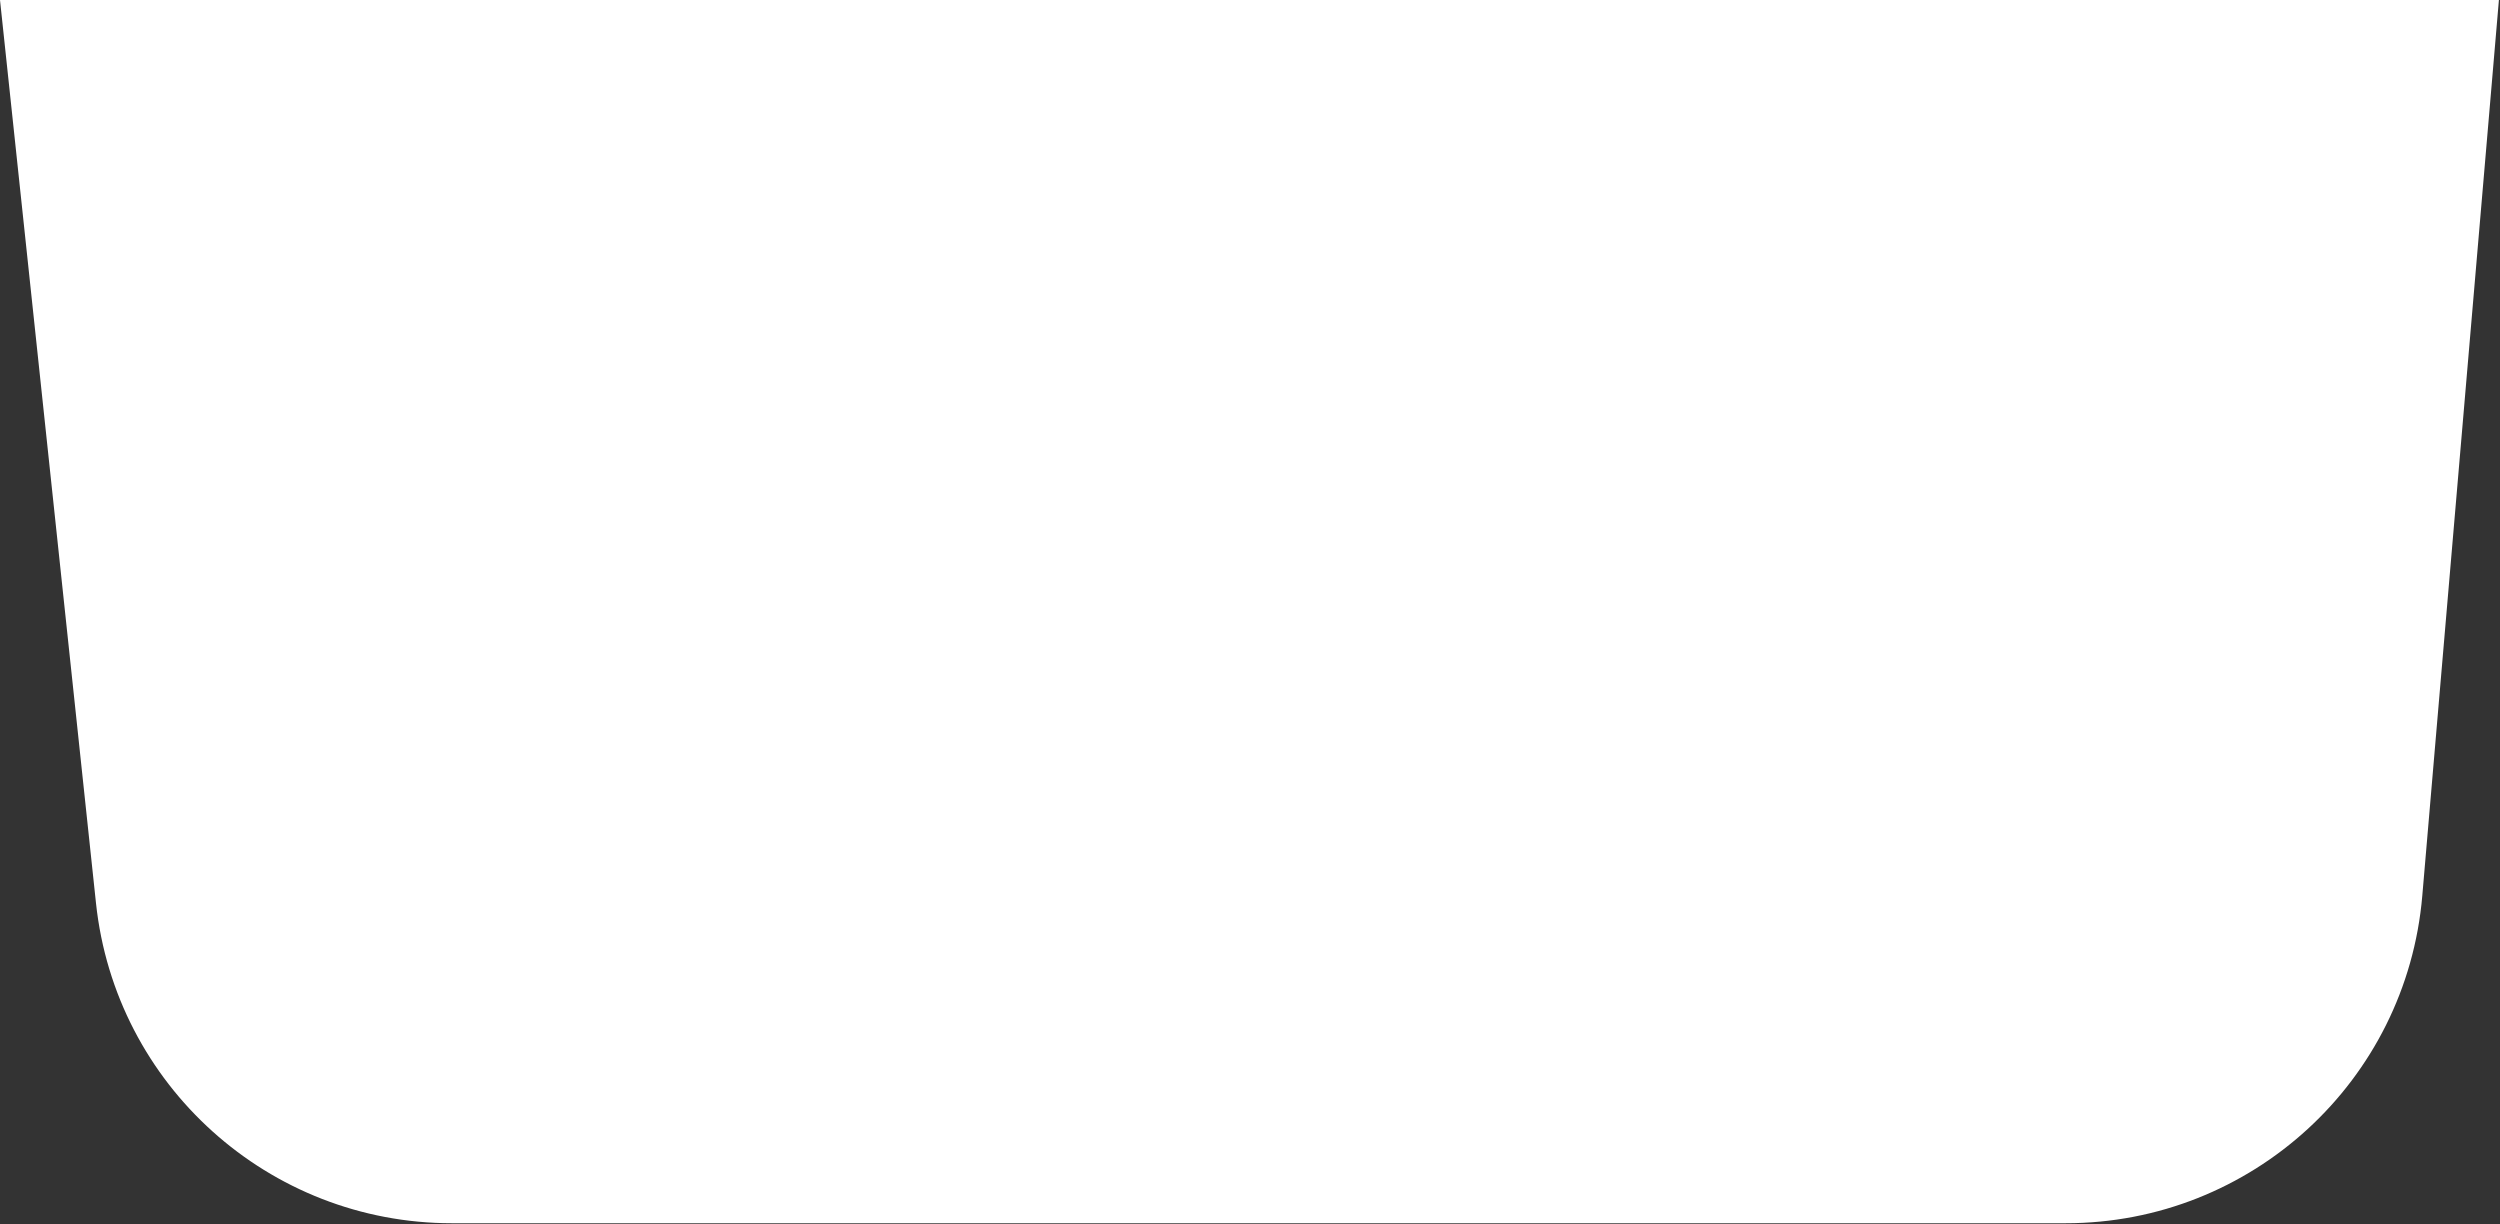 <?xml version="1.0" encoding="UTF-8" standalone="no"?>
<!DOCTYPE svg PUBLIC "-//W3C//DTD SVG 1.1//EN" "http://www.w3.org/Graphics/SVG/1.1/DTD/svg11.dtd">
<svg width="100%" height="100%" viewBox="0 0 1372 672" version="1.1" xmlns="http://www.w3.org/2000/svg" xmlns:xlink="http://www.w3.org/1999/xlink" xml:space="preserve" xmlns:serif="http://www.serif.com/" style="fill-rule:evenodd;clip-rule:evenodd;stroke-linejoin:round;stroke-miterlimit:2;">
    <rect x="0" y="0" width="1372" height="672" fill="#333333" stroke="none"/>
    <g transform="matrix(1,0,0,1,-8.97,0)">
        <g transform="matrix(1,0,0,1,-117.984,0)">
            <g transform="matrix(1,0,0,1,-19.685,-269.601)">
                <path d="M146.638,269.601L1518.04,269.601C1518.04,269.601 1483.01,679.188 1475.99,761.234C1467.3,862.854 1382.28,940.915 1280.29,940.915L394.636,940.915C294.194,940.915 209.935,865.137 199.32,765.258C190.449,681.797 146.638,269.601 146.638,269.601Z" style="fill:white;"/>
            </g>
        </g>
    </g>
</svg>
